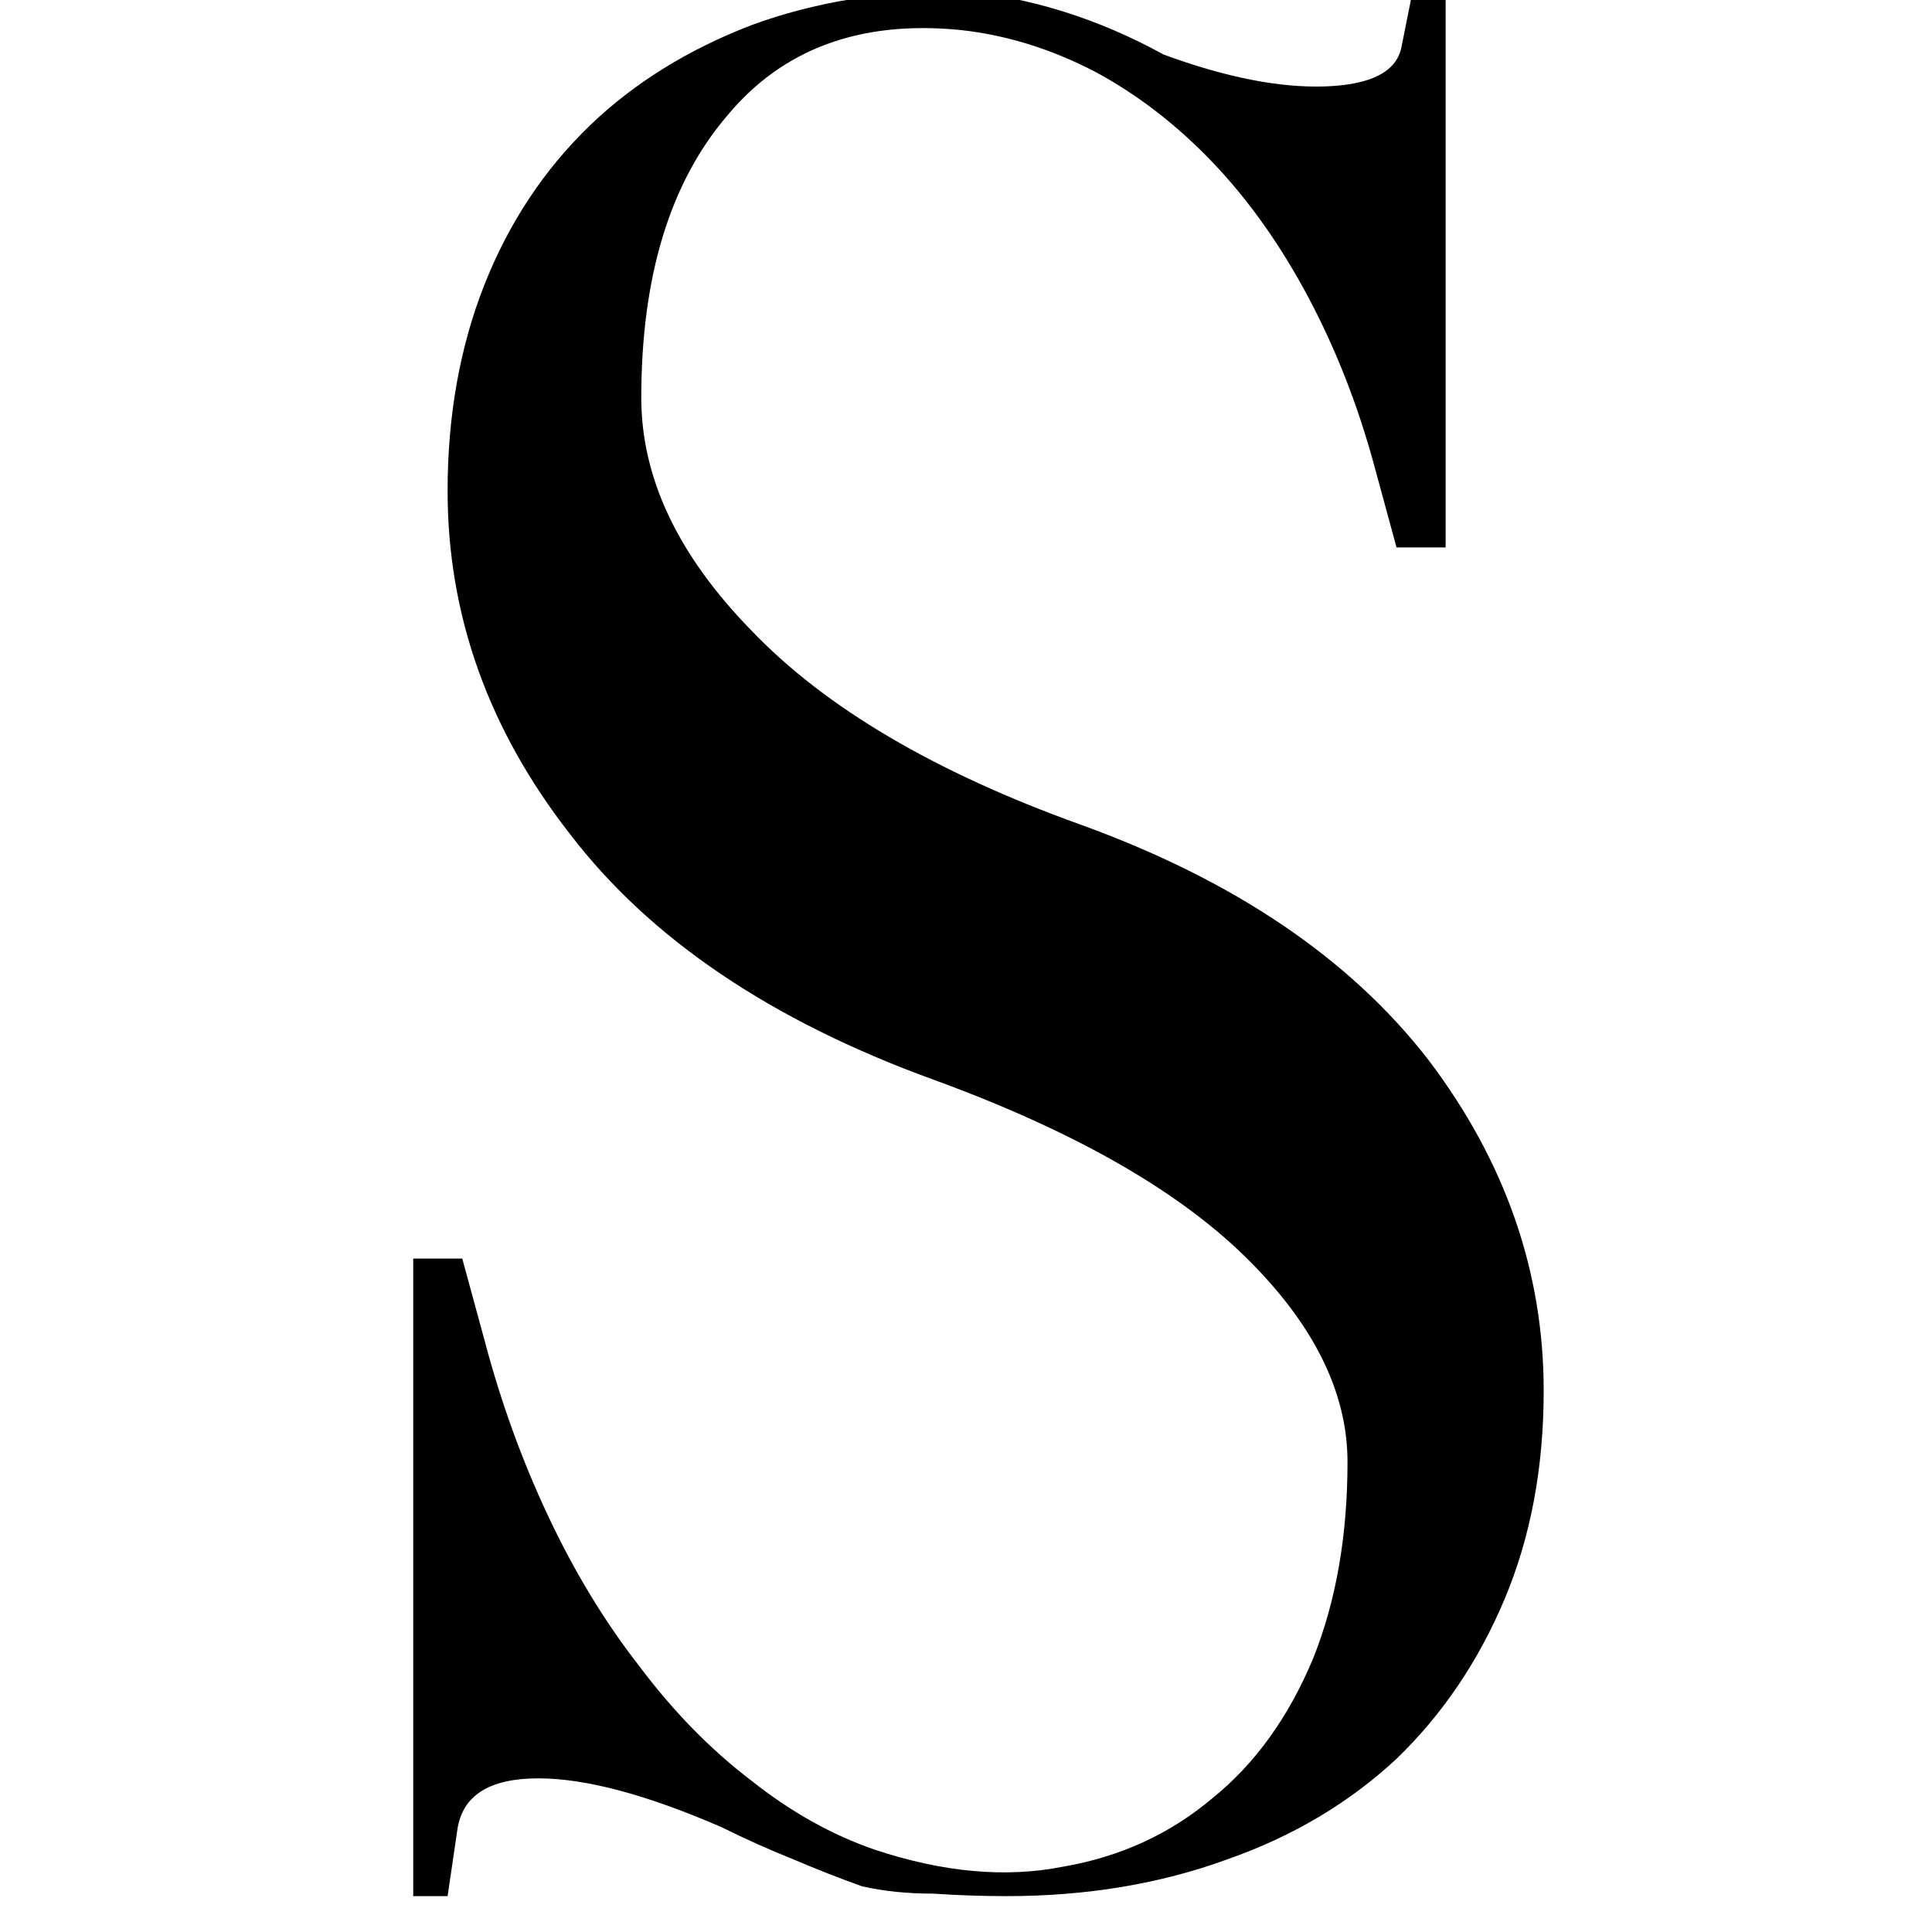<svg version="1.0" preserveAspectRatio="xMidYMid meet" height="500" viewBox="0 0 375 375" zoomAndPan="magnify" width="500" xmlns:xlink="http://www.w3.org/1999/xlink" xmlns="http://www.w3.org/2000/svg"><defs><g></g></defs><g fill-opacity="1" fill="#000000"><g transform="translate(56.41, 363.271)"><g><path d="M 33.312 -118.984 L 37.594 -103.281 C 40.77 -91.227 44.898 -79.805 49.984 -69.016 C 55.055 -58.223 60.926 -48.547 67.594 -39.984 C 74.25 -31.098 81.547 -23.641 89.484 -17.609 C 97.098 -11.578 105.031 -7.133 113.281 -4.281 C 126.602 0.156 138.82 1.266 149.938 -0.953 C 161.039 -2.859 170.719 -7.301 178.969 -14.281 C 187.219 -20.945 193.723 -29.988 198.484 -41.406 C 202.922 -52.508 205.141 -65.203 205.141 -79.484 C 205.141 -93.129 198.477 -106.457 185.156 -119.469 C 171.82 -132.477 151.672 -143.898 124.703 -153.734 C 93.285 -165.16 69.805 -181.023 54.266 -201.328 C 38.398 -221.641 30.469 -243.852 30.469 -267.969 C 30.469 -282.562 32.844 -295.891 37.594 -307.953 C 42.352 -320.004 49.176 -330.316 58.062 -338.891 C 66.633 -347.141 77.109 -353.645 89.484 -358.406 C 101.535 -362.844 115.02 -365.062 129.938 -365.062 C 143.582 -363.789 156.75 -359.664 169.438 -352.688 C 181.5 -348.25 191.973 -346.188 200.859 -346.5 C 209.742 -346.82 214.66 -349.363 215.609 -354.125 L 217.516 -363.641 L 224.188 -363.641 L 224.188 -257.016 L 214.656 -257.016 L 210.375 -272.734 C 207.207 -284.473 202.926 -295.422 197.531 -305.578 C 192.133 -315.723 185.945 -324.445 178.969 -331.75 C 171.988 -339.051 164.375 -344.922 156.125 -349.359 C 147.551 -353.805 138.82 -356.504 129.938 -357.453 C 110.582 -359.359 95.508 -353.805 84.719 -340.797 C 73.613 -327.785 68.062 -309.539 68.062 -286.062 C 68.062 -270.508 75.203 -255.438 89.484 -240.844 C 103.766 -225.926 125.023 -213.391 153.266 -203.234 C 183.086 -192.453 205.613 -177.223 220.844 -157.547 C 235.758 -137.867 243.219 -116.453 243.219 -93.297 C 243.219 -78.379 240.68 -64.891 235.609 -52.828 C 230.523 -40.773 223.539 -30.461 214.656 -21.891 C 205.457 -13.328 194.508 -6.82 181.812 -2.375 C 168.812 2.383 154.535 4.766 138.984 4.766 C 134.223 4.766 129.461 4.602 124.703 4.281 C 119.629 4.281 115.031 3.805 110.906 2.859 C 106.457 1.266 102.016 -0.477 97.578 -2.375 C 92.816 -4.281 88.211 -6.344 83.766 -8.562 C 69.172 -14.914 57.273 -18.094 48.078 -18.094 C 38.555 -18.094 33.316 -14.758 32.359 -8.094 L 30.469 4.766 L 23.797 4.766 L 23.797 -118.984 Z M 33.312 -118.984"></path></g></g></g></svg>
